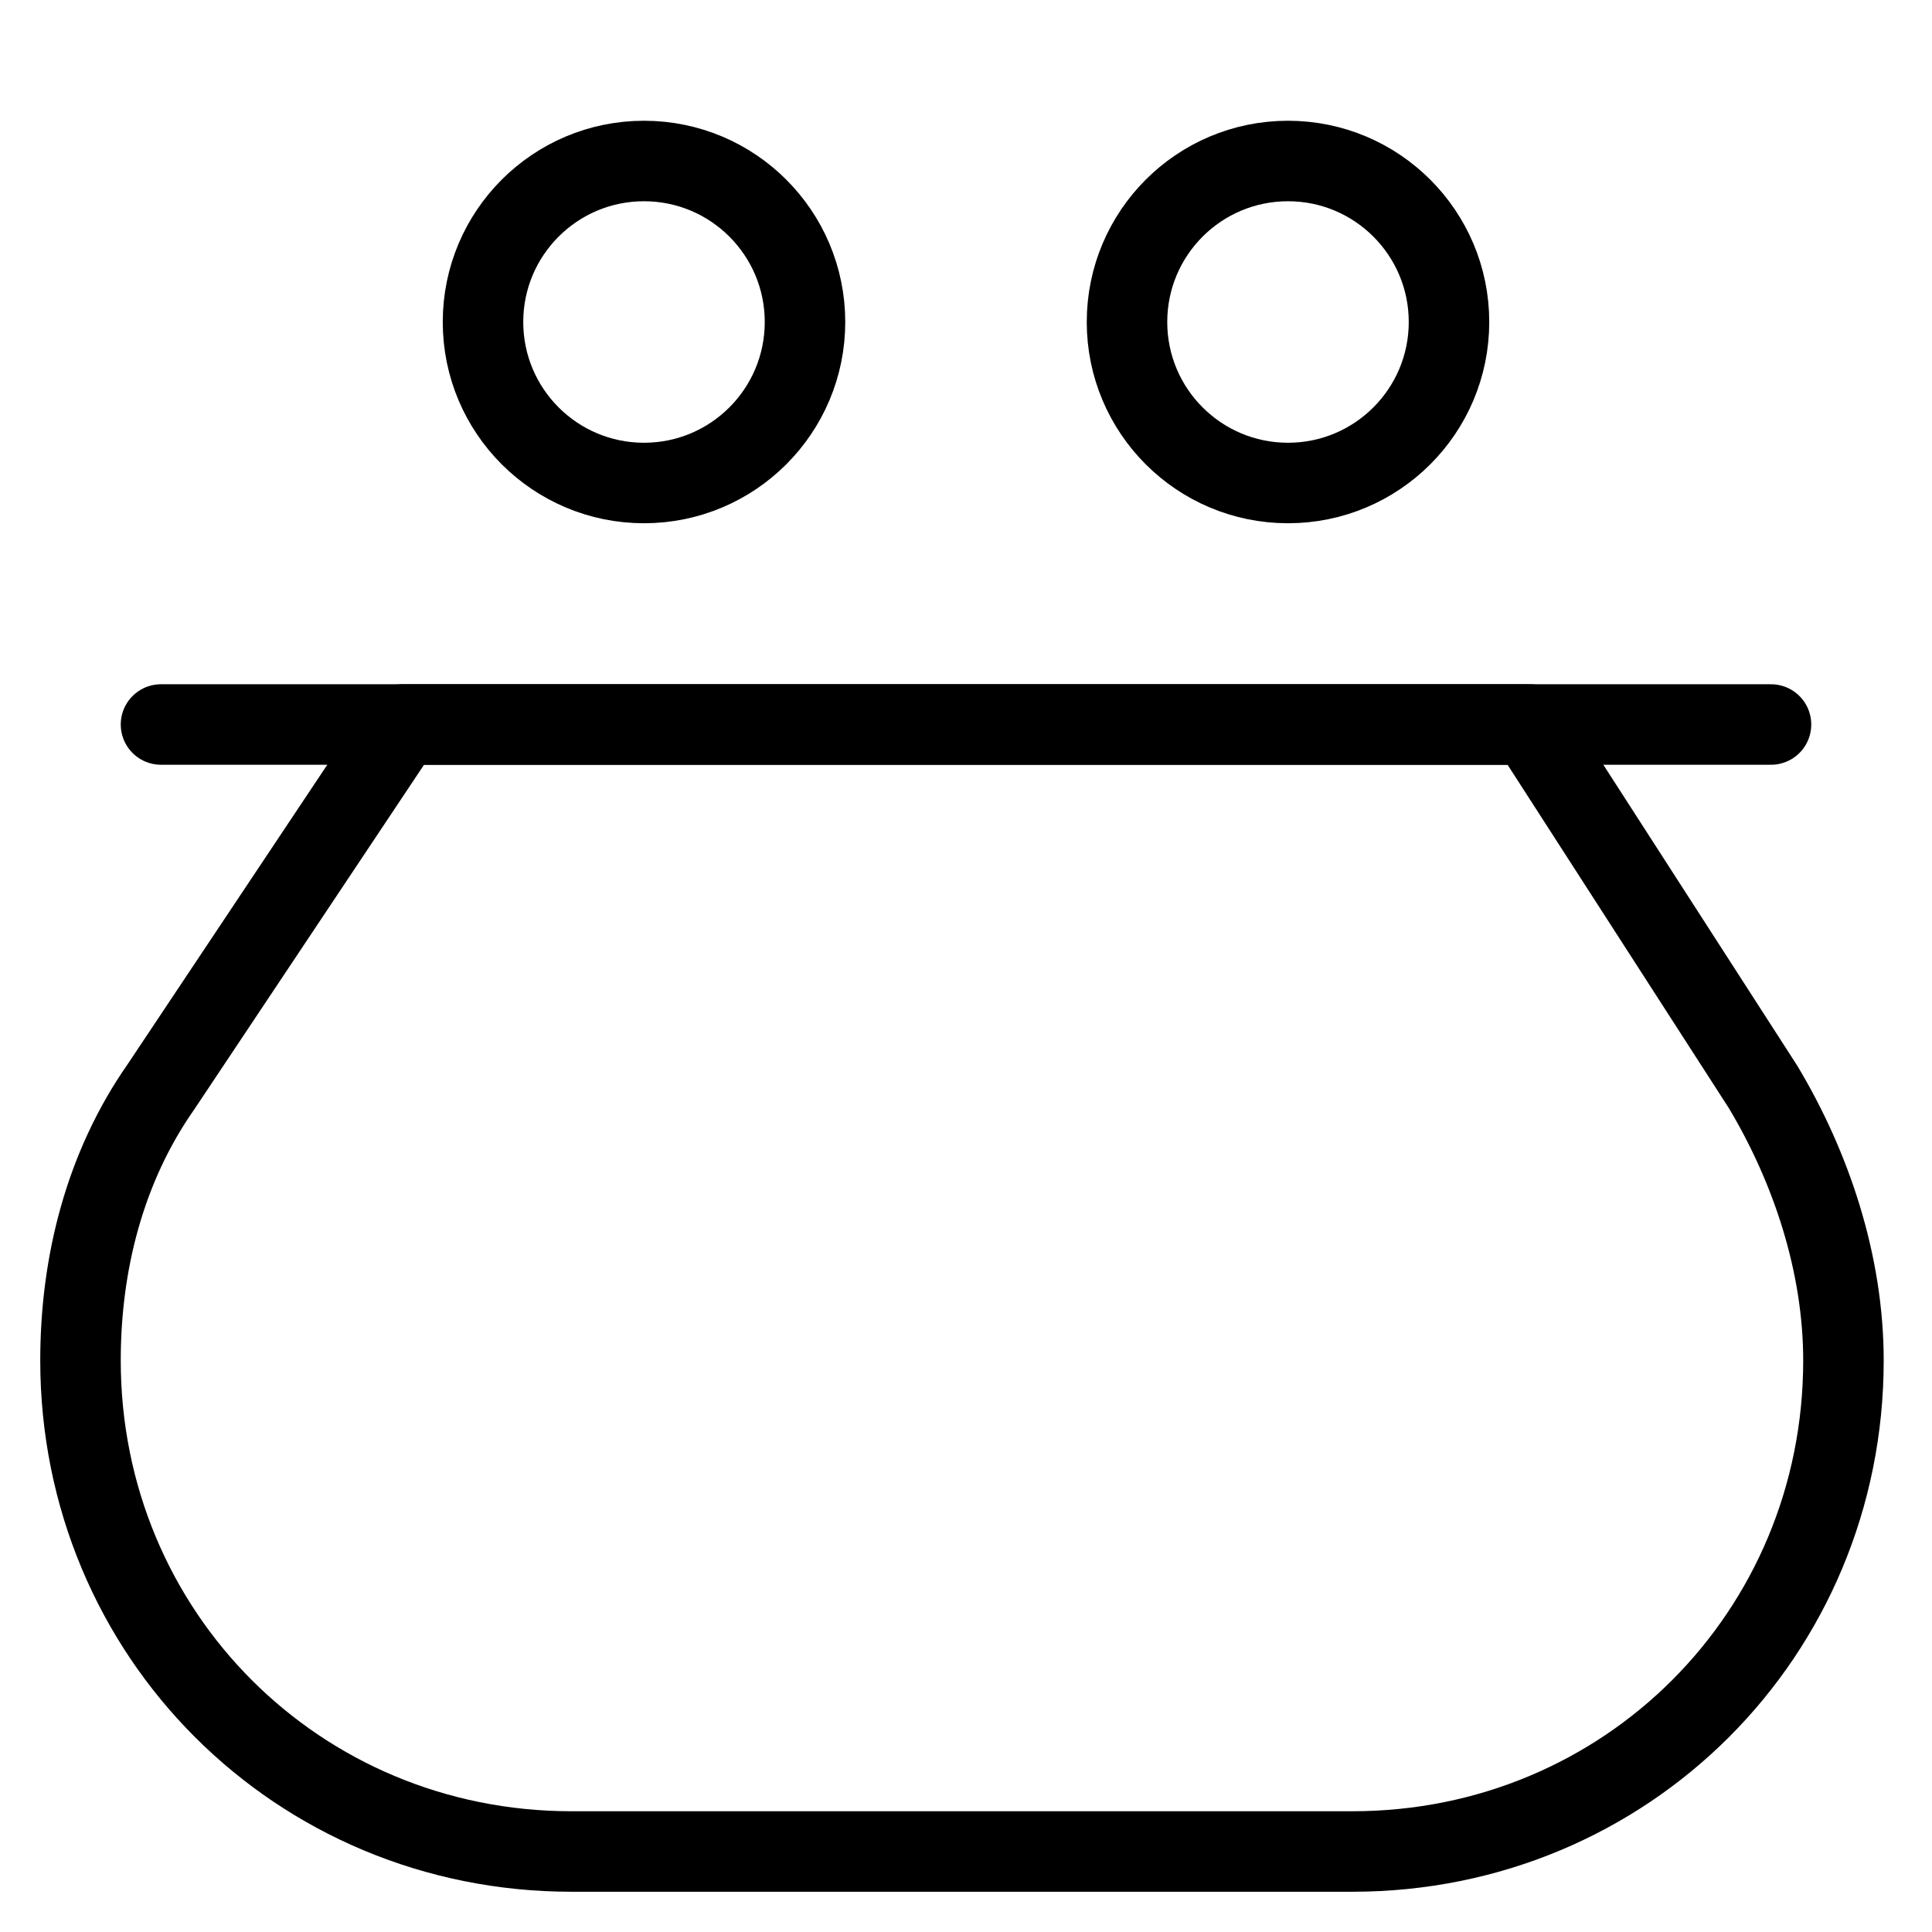 <svg xmlns="http://www.w3.org/2000/svg" viewBox="0 0 24 24" id="wpgb-icon">
  <path fill="none" stroke="currentColor" stroke-linecap="round" stroke-miterlimit="10" d="M19,9H5l-3,4.5 c-0.7,1-1,2.2-1,3.4v0C1,20.3,3.7,23,7.1,23h9.7c3.4,0,6.1-2.7,6.1-6.1v0c0-1.2-0.4-2.4-1-3.4L19,9z" stroke-linejoin="round"></path>
  <line fill="none" stroke="currentColor" stroke-linecap="round" stroke-miterlimit="10" x1="2" y1="9" x2="22" y2="9" stroke-linejoin="round"></line>
  <circle fill="none" stroke="currentColor" stroke-linecap="round" stroke-miterlimit="10" cx="8" cy="4" r="2" stroke-linejoin="round"></circle>
  <circle fill="none" stroke="currentColor" stroke-linecap="round" stroke-miterlimit="10" cx="16" cy="4" r="2" stroke-linejoin="round"></circle>
</svg>
